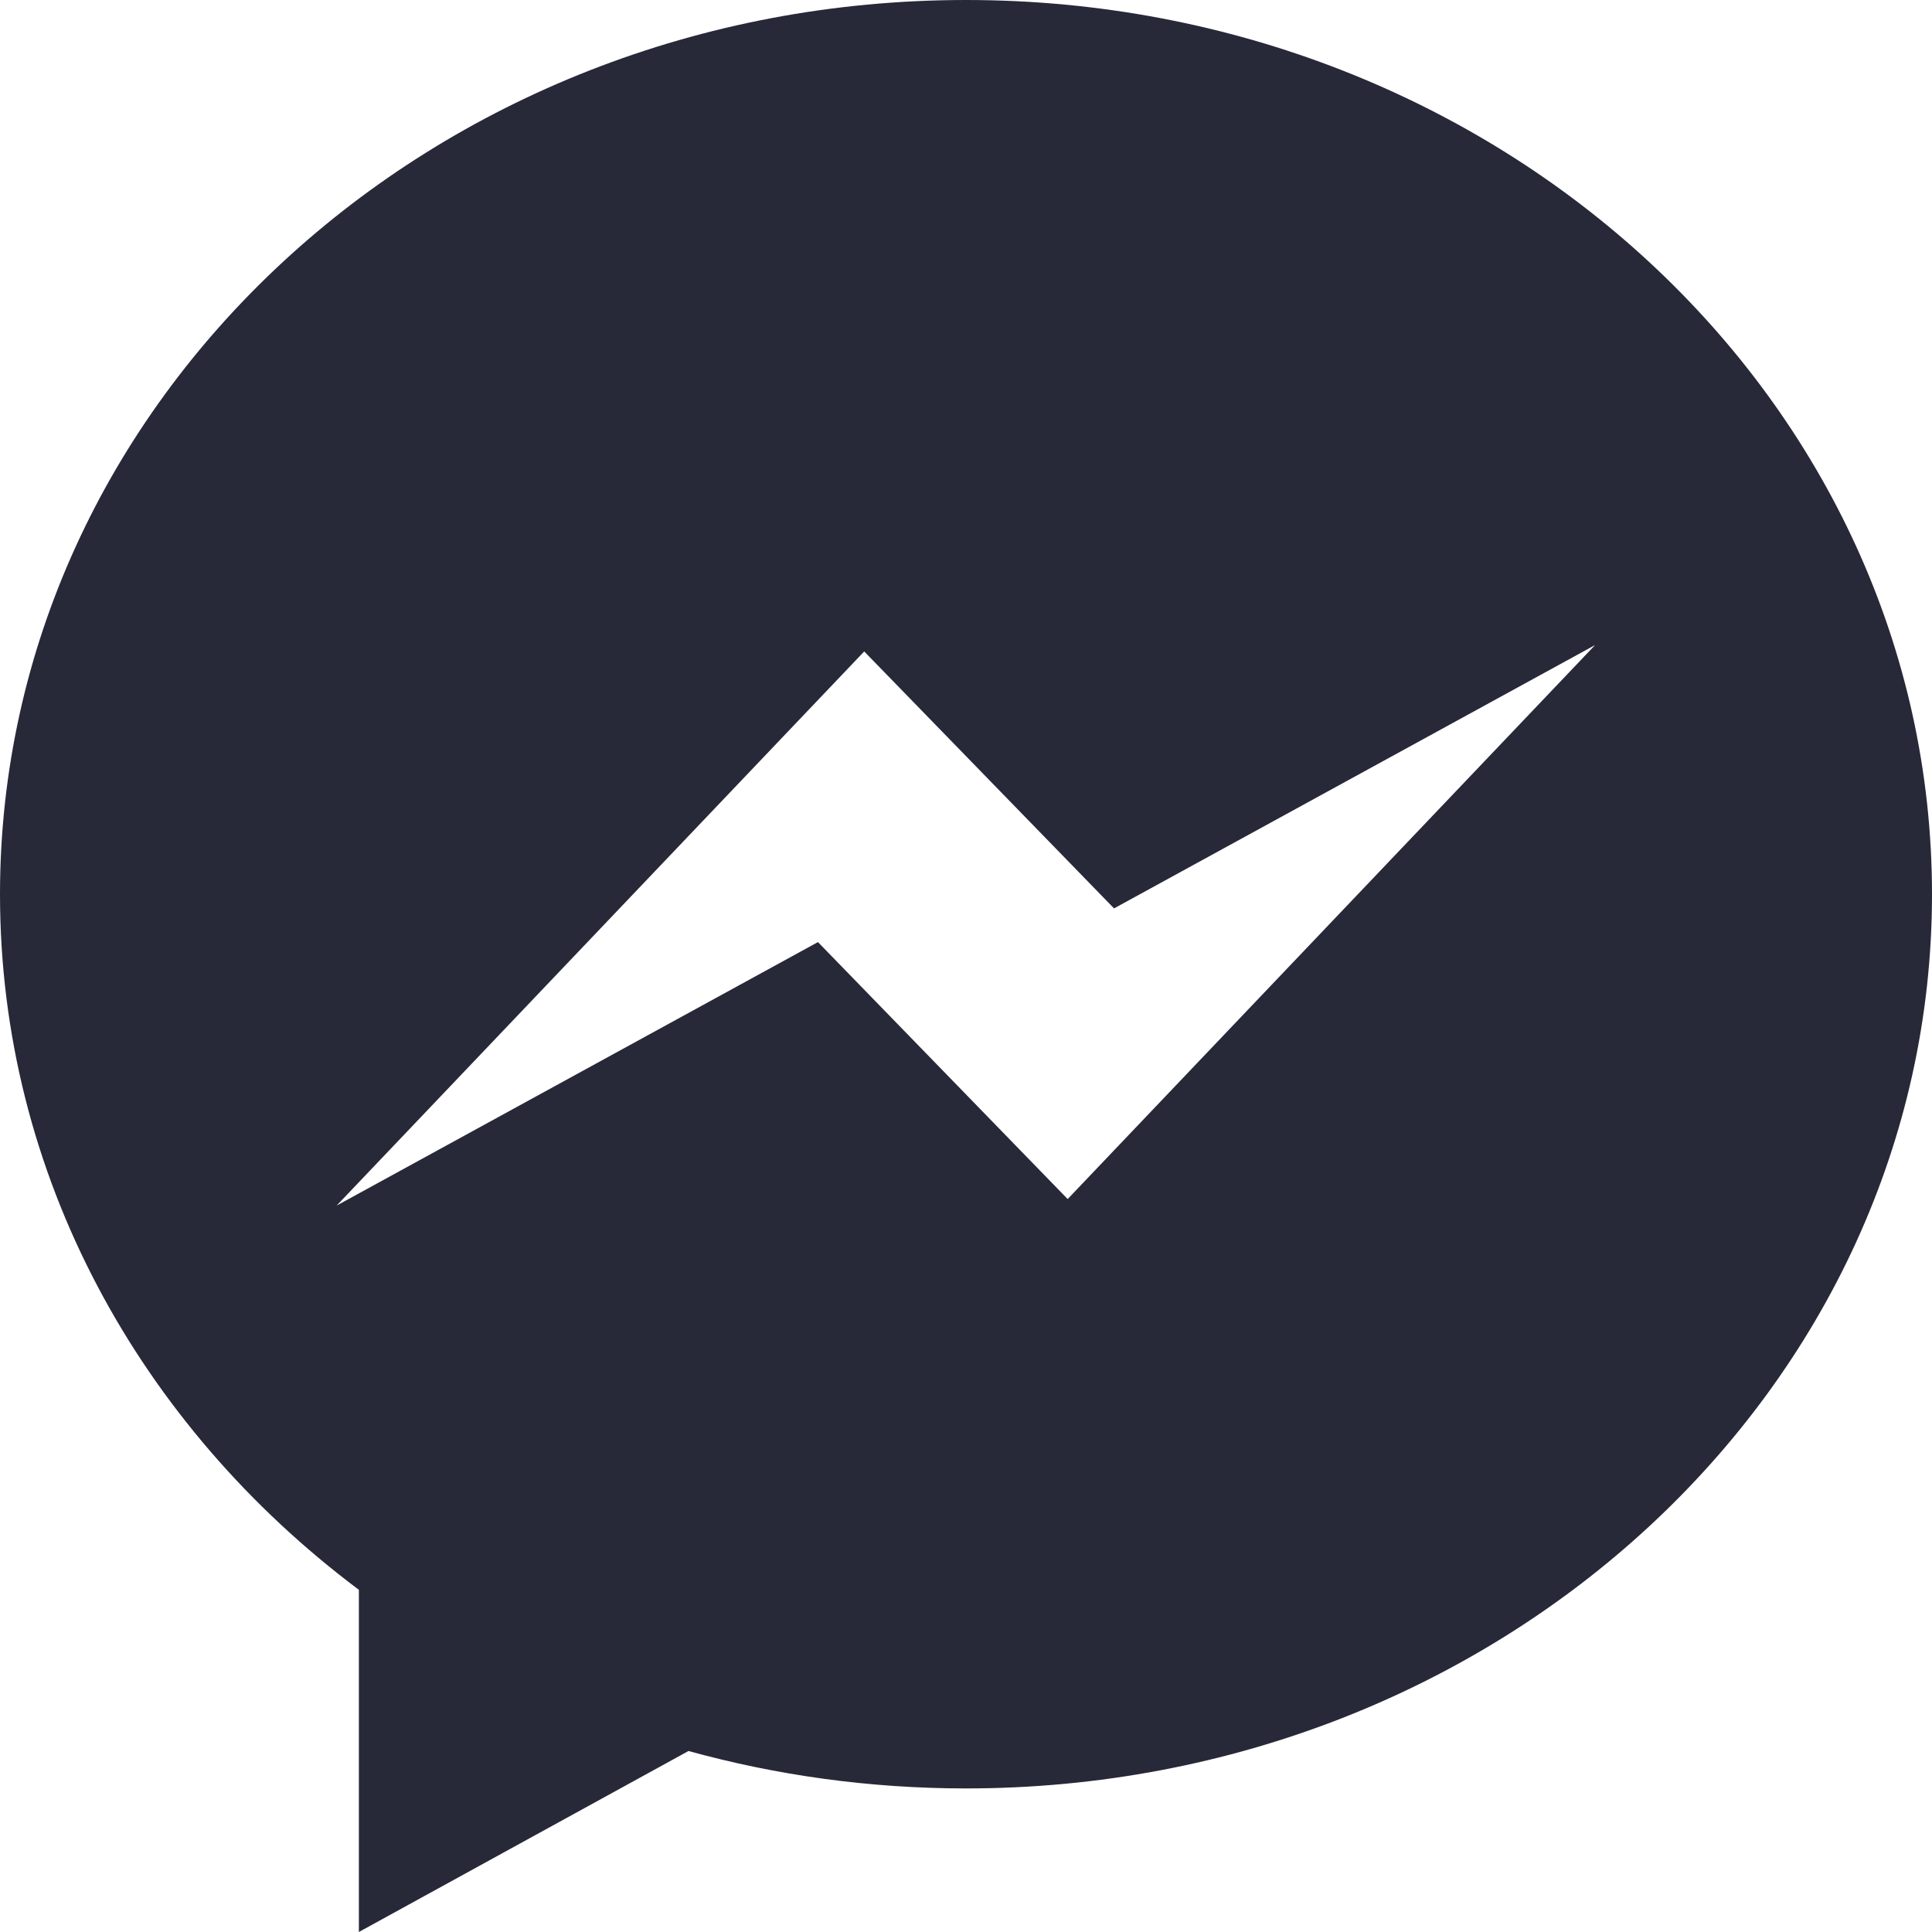 <svg width="16" height="16" viewBox="0 0 16 16" fill="none" xmlns="http://www.w3.org/2000/svg">
<path fill-rule="evenodd" clip-rule="evenodd" d="M8.842 9.93L6.774 7.802L2.788 9.984L7.157 5.395L9.226 7.523L13.21 5.342L8.842 9.93H8.842ZM8 0C3.582 0 3.05176e-05 3.315 3.05176e-05 7.406C3.05176e-05 9.732 1.159 11.808 2.972 13.166V16L5.702 14.501C6.429 14.702 7.201 14.811 8 14.811C12.418 14.811 16 11.495 16 7.406C16 3.315 12.418 0 8 0Z" fill="#272838"/>
</svg>
